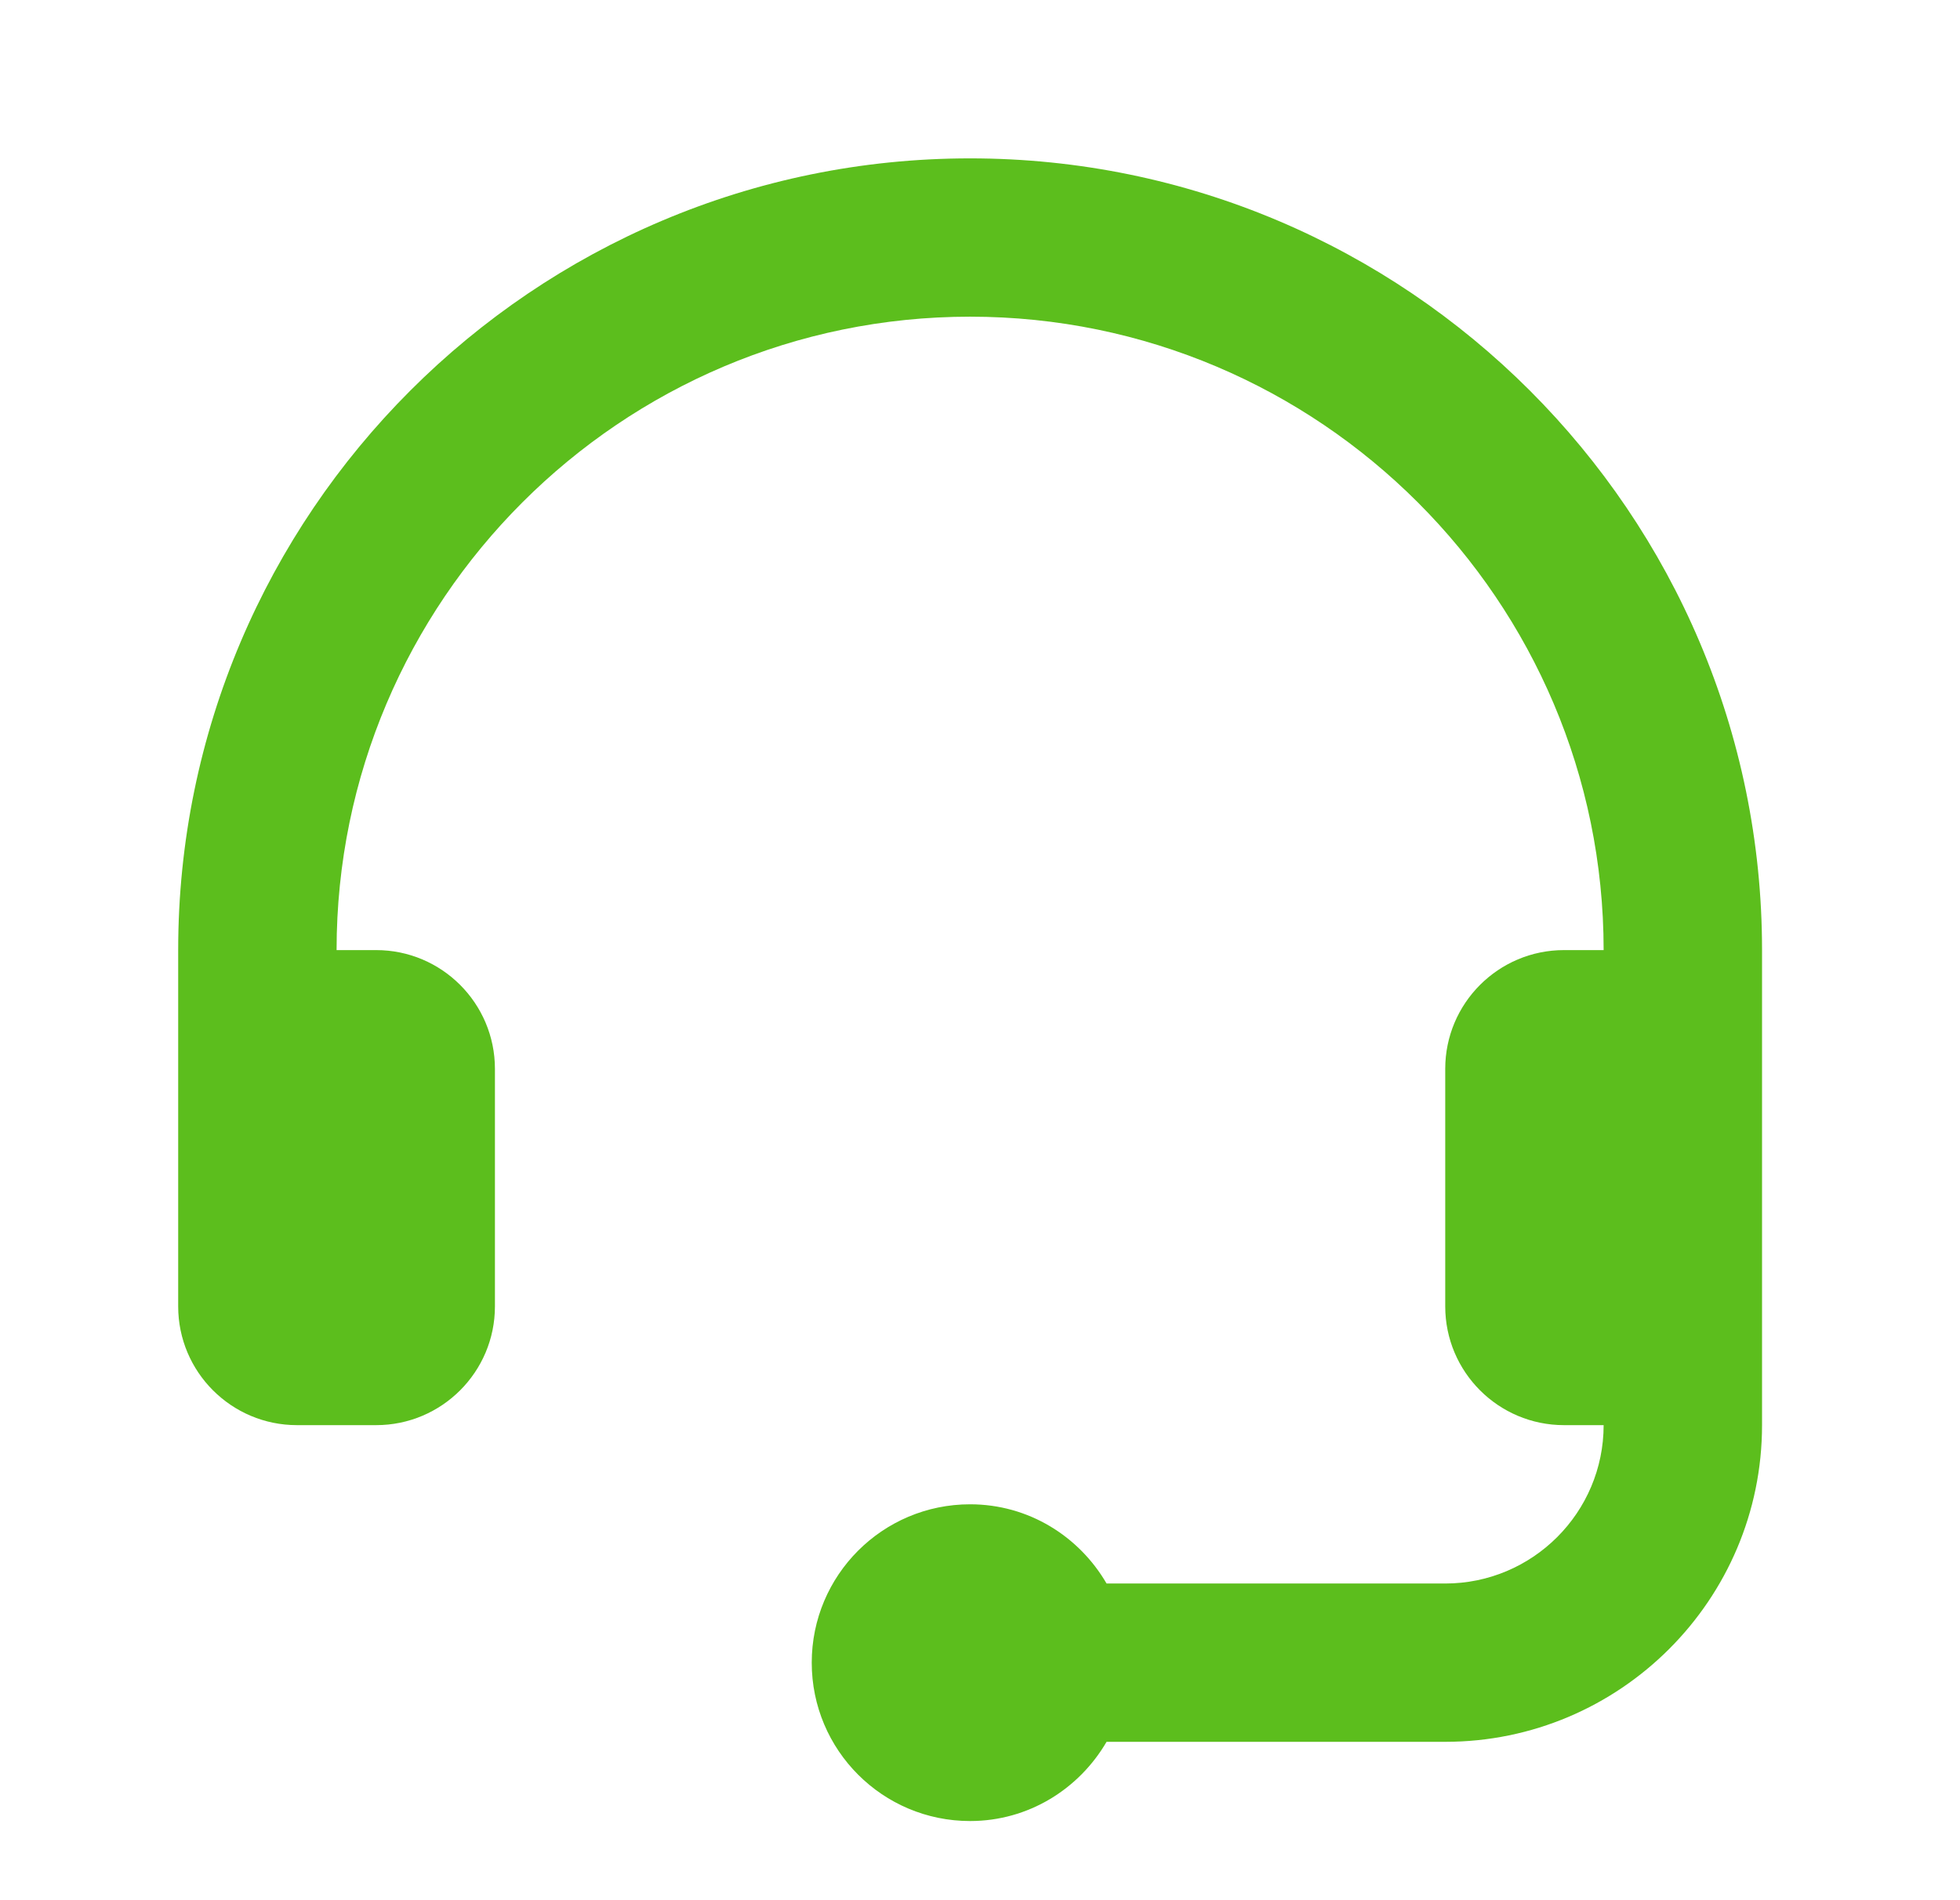<svg width="33" height="32" viewBox="0 0 33 32" fill="none" xmlns="http://www.w3.org/2000/svg">
<path d="M16.333 2.667C8.981 2.667 3 8.648 3 16V21.333V22C3 23.104 3.896 24 5 24H6.333C7.437 24 8.333 23.104 8.333 22V18C8.333 16.896 7.437 16 6.333 16H5.667C5.667 10.119 10.452 5.333 16.333 5.333C22.215 5.333 27 10.119 27 16H26.333C25.229 16 24.333 16.896 24.333 18V22C24.333 23.104 25.229 24 26.333 24H27C27 25.471 25.804 26.667 24.333 26.667H18.631C18.169 25.873 17.319 25.333 16.333 25.333C14.86 25.333 13.667 26.527 13.667 28C13.667 29.473 14.86 30.667 16.333 30.667C17.317 30.667 18.168 30.127 18.631 29.333H24.333C27.275 29.333 29.667 26.941 29.667 24V22V16C29.667 8.648 23.685 2.667 16.333 2.667Z" fill="#5CBE1D"/>
</svg>
